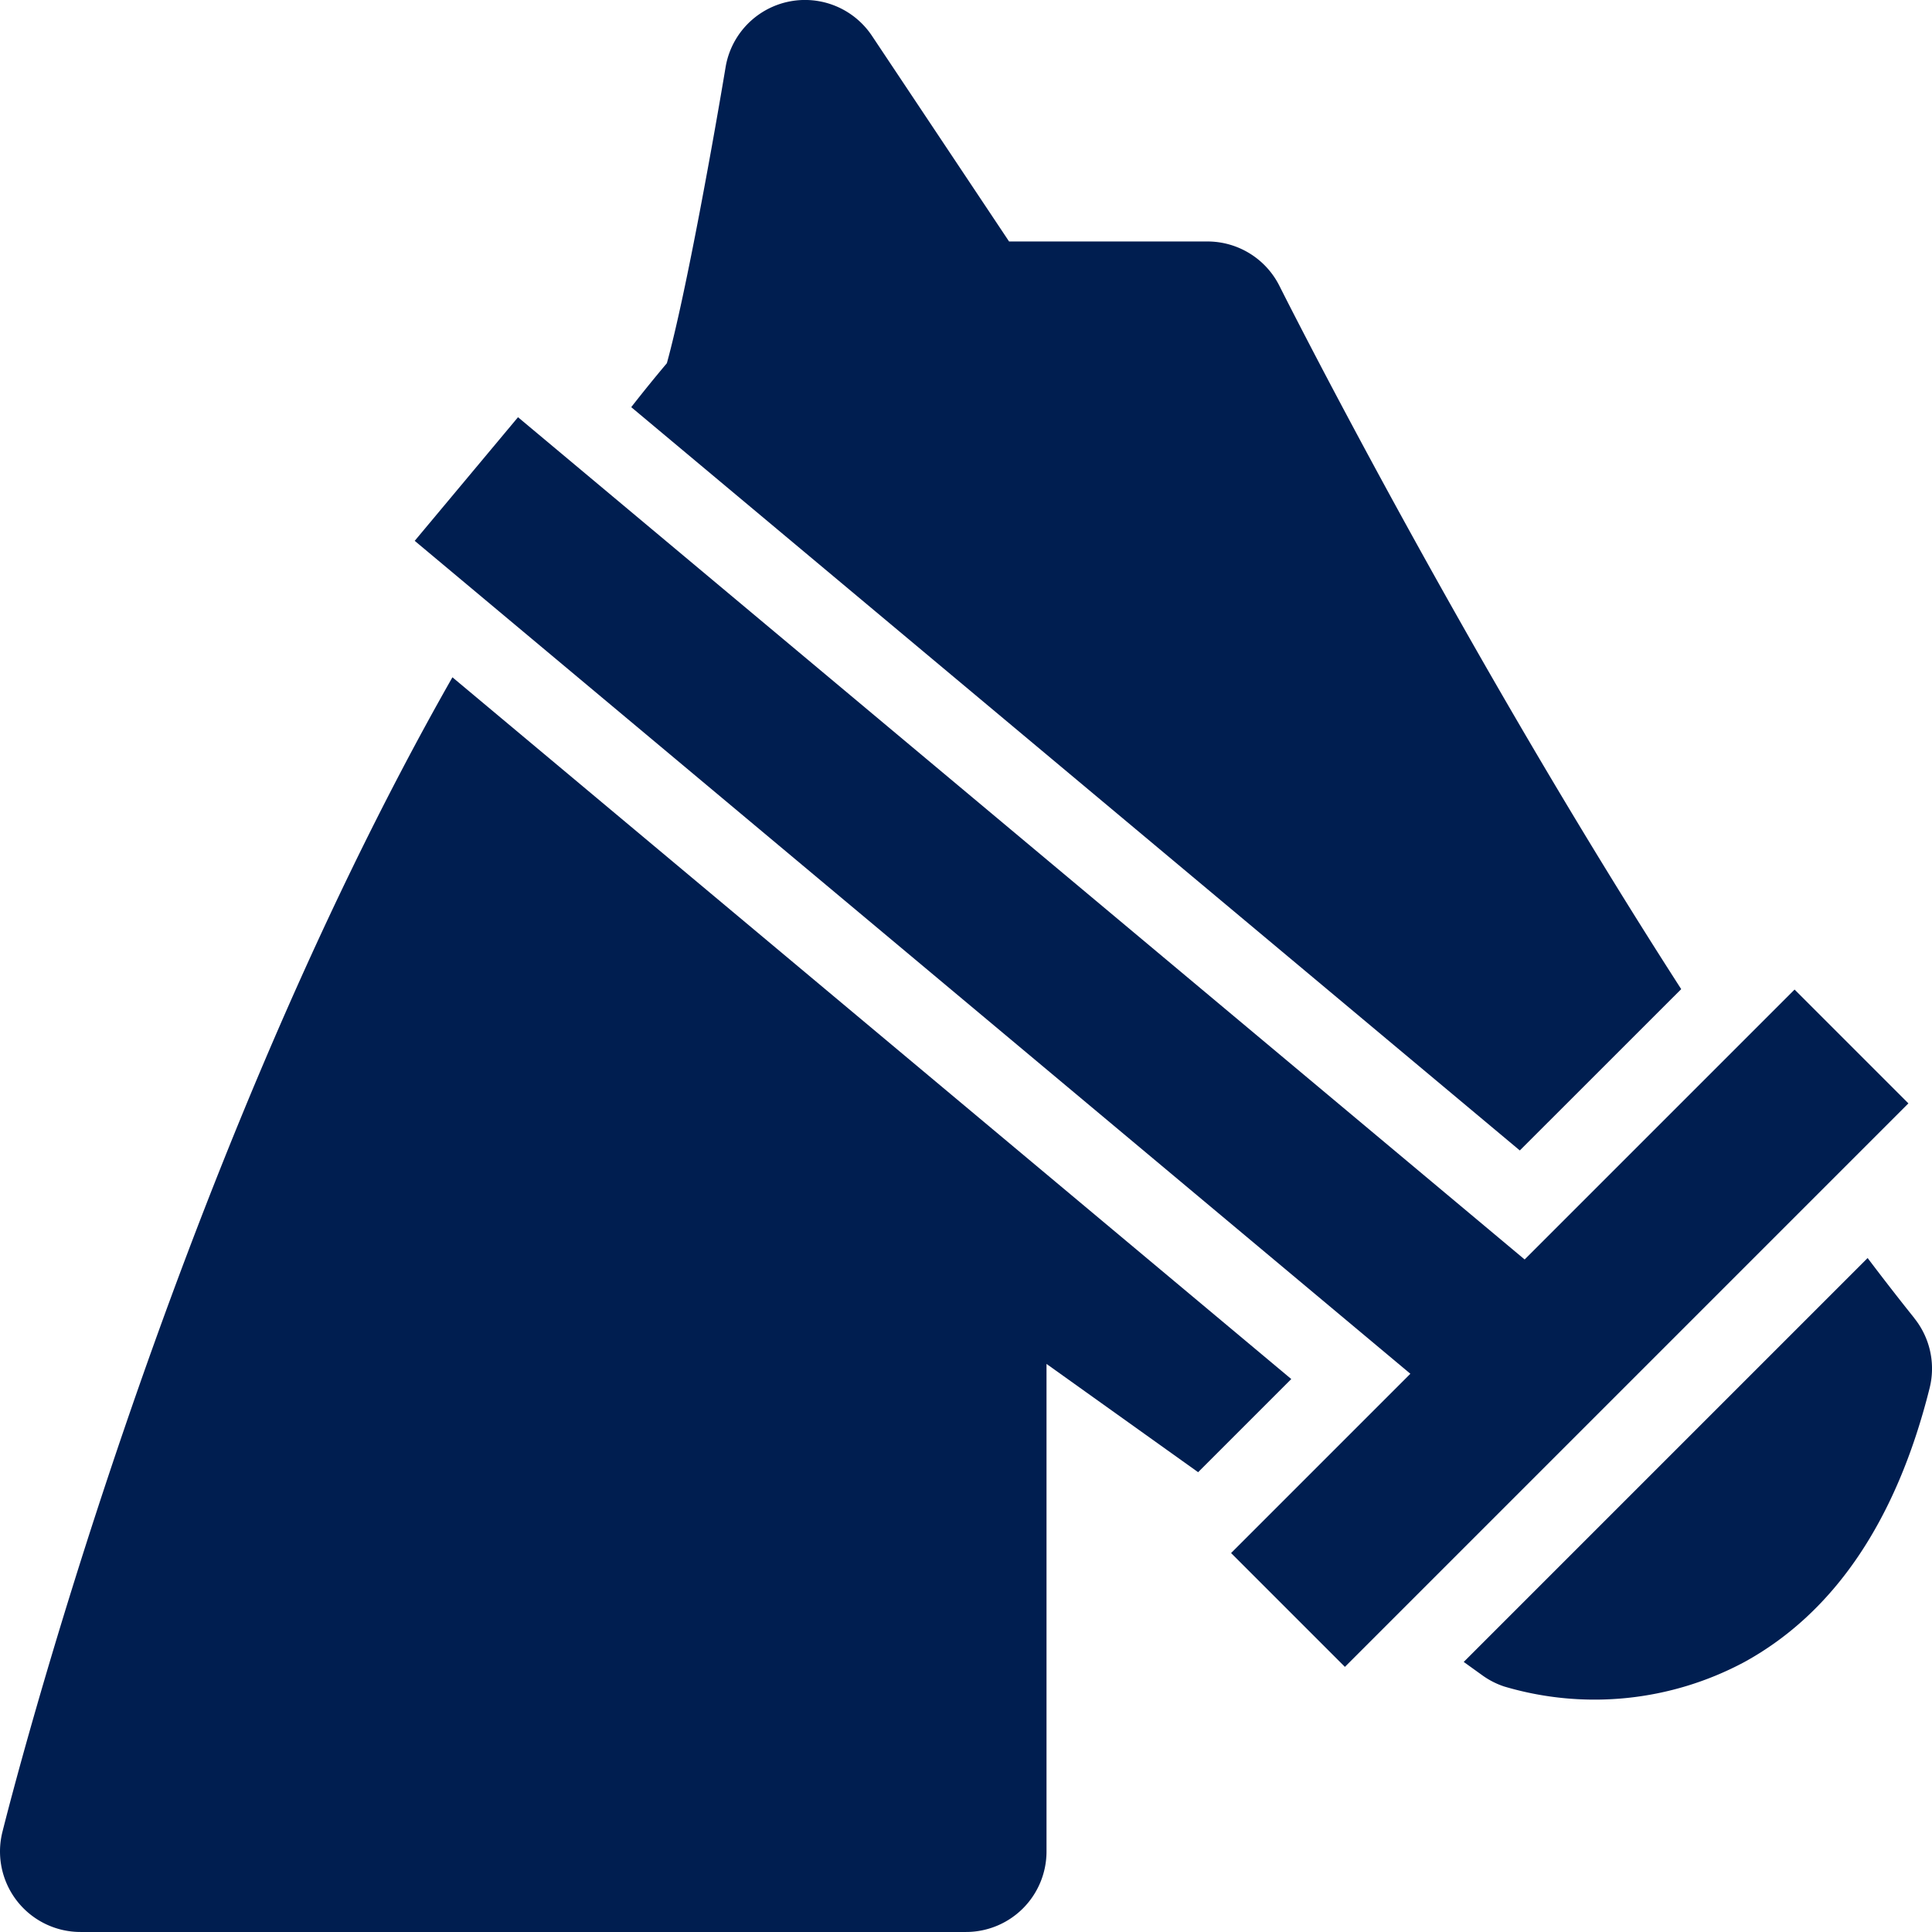 <svg id="_01-horse" data-name="01-horse" xmlns="http://www.w3.org/2000/svg" width="84.872" height="84.871" viewBox="0 0 84.872 84.871">
  <g id="glyph" transform="translate(0 0)">
    <path id="Path_11" data-name="Path 11" d="M19.875,67.31C7.413,89.2.462,116.61.106,118.034a3.536,3.536,0,0,0,3.431,4.394h38.9a3.536,3.536,0,0,0,3.536-3.536V97.473l6.66,4.757,4.092-4.092Z" transform="translate(0 -37.557)" fill="#001e50"/>
    <path id="Path_12" data-name="Path 12" d="M108.857,43.453C99.162,28.4,91.314,12.775,91.21,12.566a3.536,3.536,0,0,0-3.163-1.957H79.33L73.307,1.575a3.536,3.536,0,0,0-6.431,1.382c-.448,2.7-1.721,9.9-2.579,13q-.793.941-1.565,1.93L101.767,50.54Z" transform="translate(-35.002 -0.001)" fill="#001e50"/>
    <path id="Path_13" data-name="Path 13" d="M165.26,127.665q-1.026-1.282-2.053-2.642l-17.743,17.743.834.6a3.544,3.544,0,0,0,.937.477,13.945,13.945,0,0,0,10.561-1.074c3.942-2.166,6.679-6.212,8.134-12.032a3.536,3.536,0,0,0-.669-3.067Z" transform="translate(-81.163 -69.758)" fill="#001e50"/>
    <path id="Path_14" data-name="Path 14" d="M101.831,66.612,89.973,78.469l-44.221-37L41.214,46.9,84.953,83.49l-7.876,7.876,5,5,24.754-24.754Z" transform="translate(-22.996 -23.141)" fill="#001e50"/>
  </g>
</svg>

